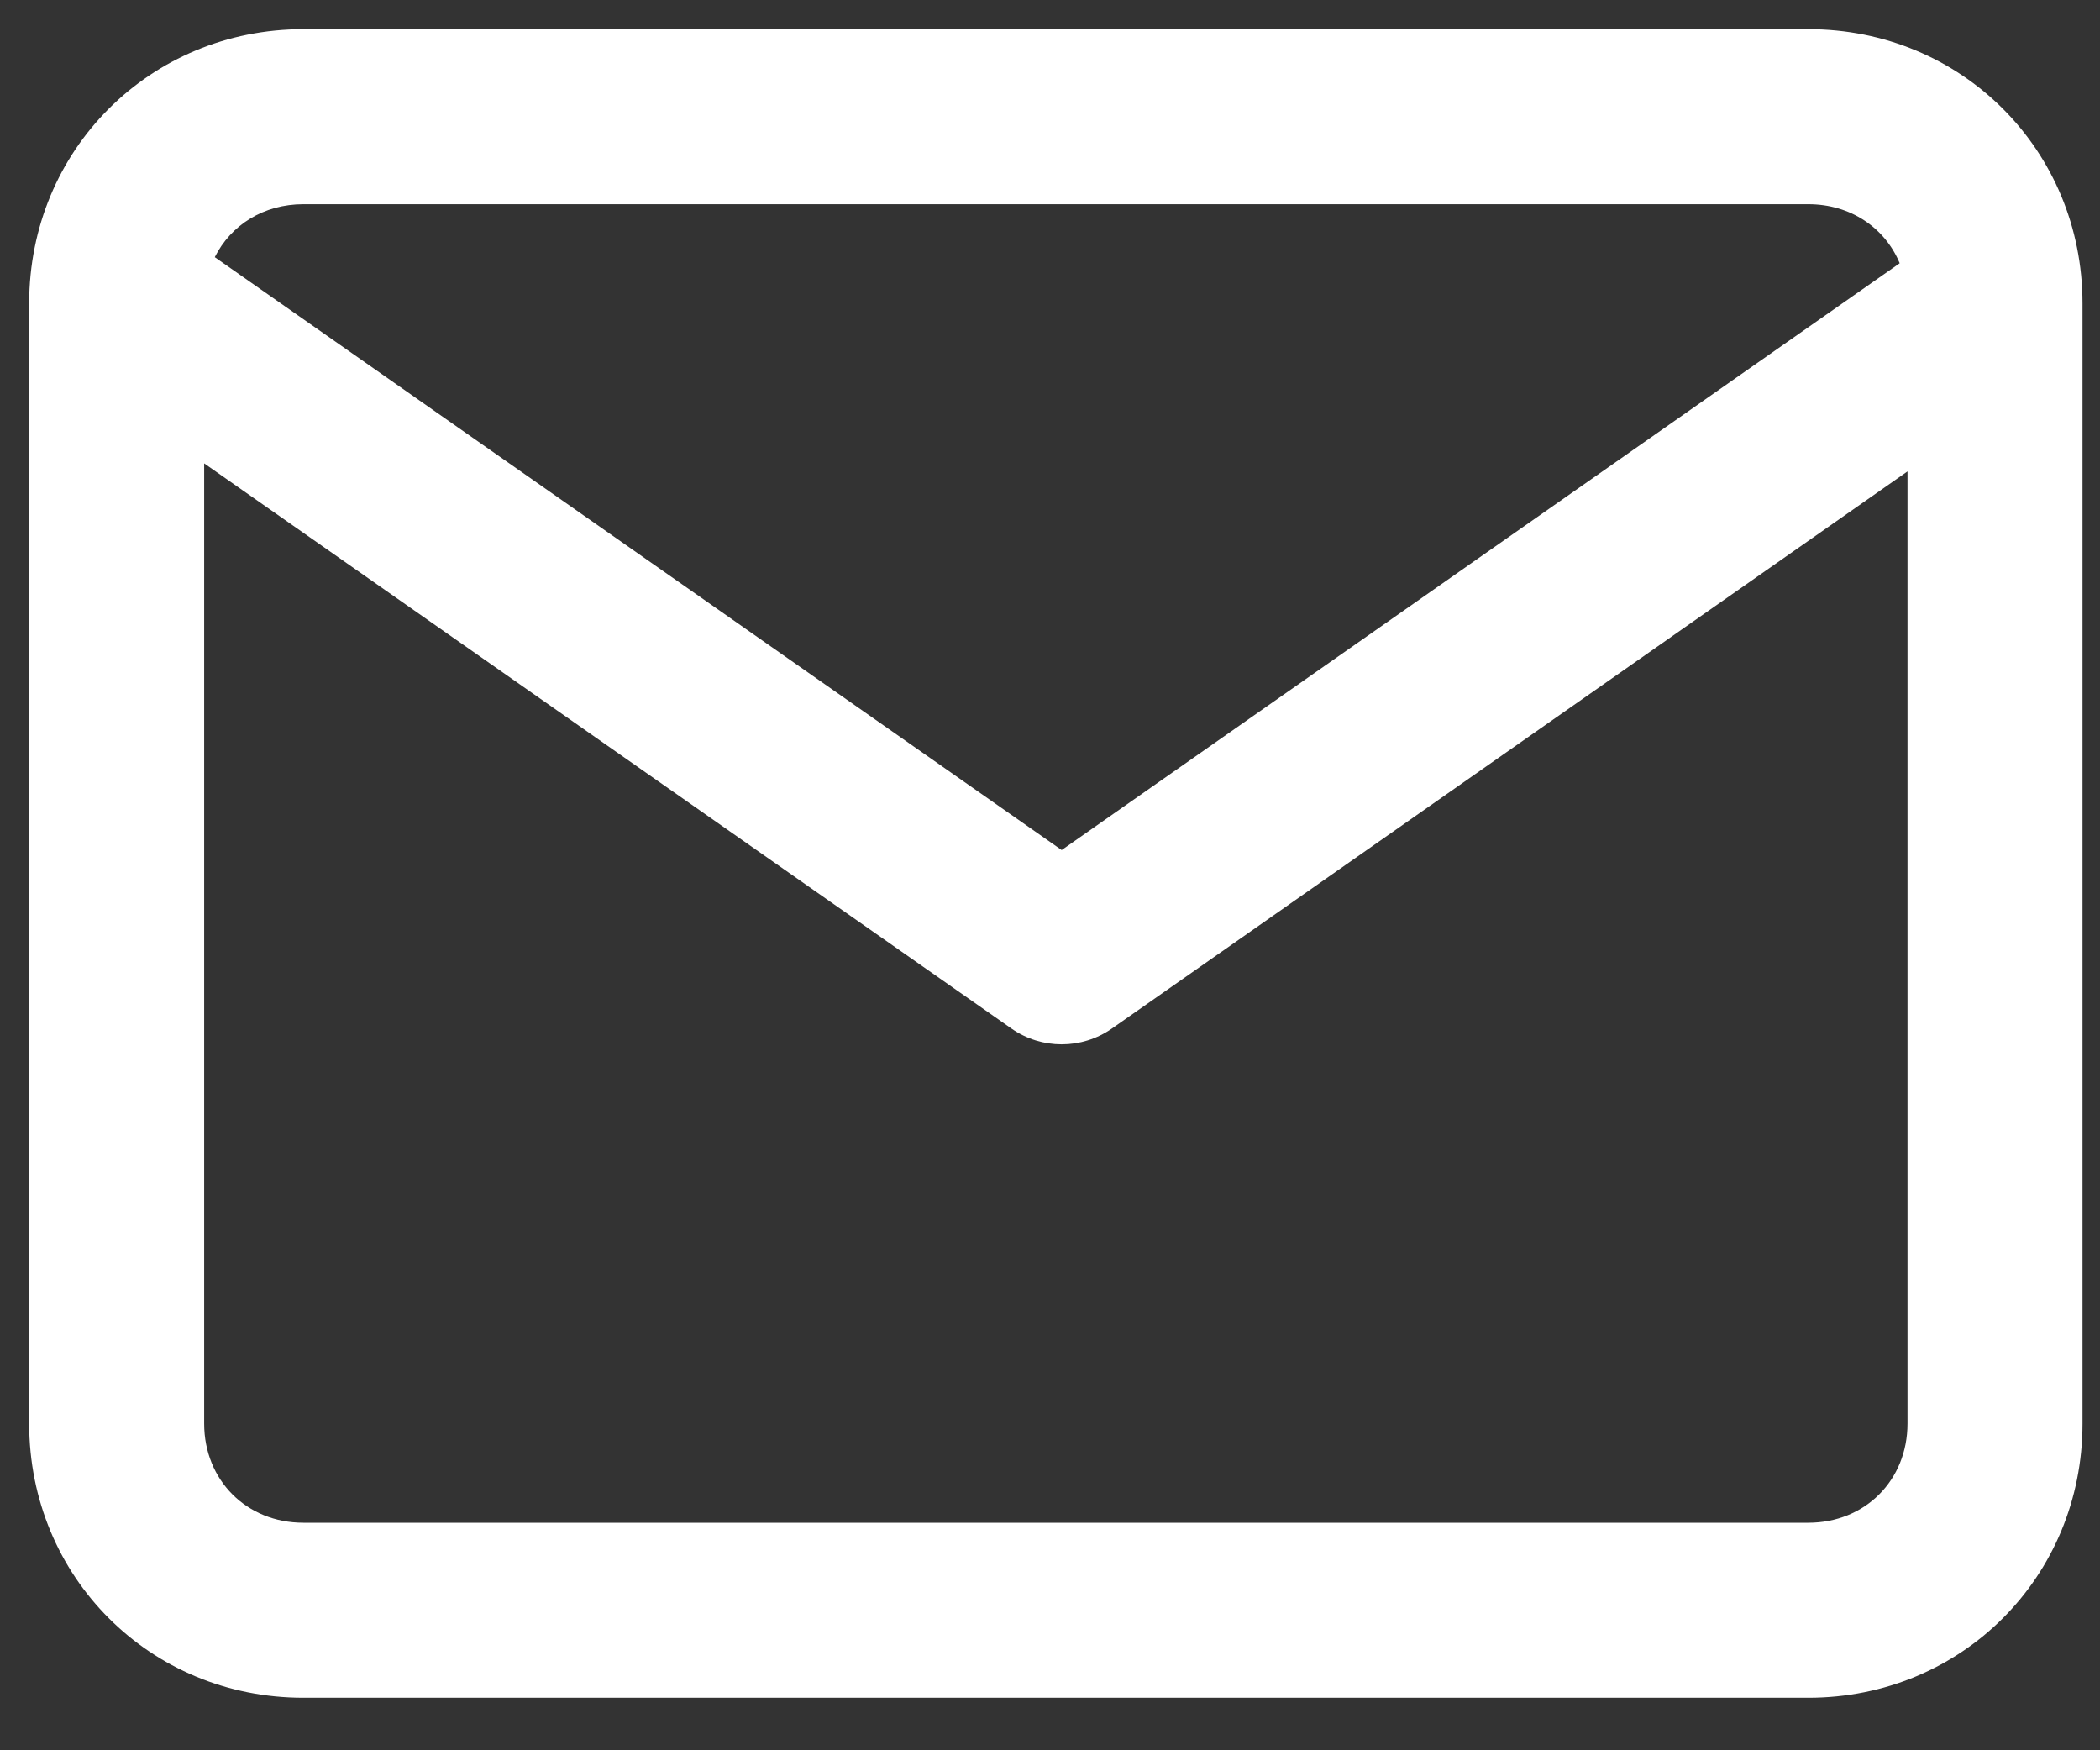 <svg width="18" height="15" viewBox="0 0 18 15" fill="none" xmlns="http://www.w3.org/2000/svg">
<rect x="0" y="0" width="18" height="15" fill="#333333" stroke="none"/>
<path fill-rule="evenodd" clip-rule="evenodd" d="M1.841 2.204C1.978 1.929 2.259 1.75 2.6 1.75H15.5C15.862 1.75 16.157 1.952 16.283 2.256L9.1 7.285L1.841 2.204ZM1.75 3.971V12.2C1.75 12.686 2.114 13.05 2.6 13.05H15.5C15.986 13.05 16.35 12.686 16.35 12.2V4.04L9.53 8.815C9.272 8.995 8.928 8.995 8.67 8.815L1.75 3.971ZM2.6 0.25C1.286 0.25 0.25 1.286 0.25 2.6V12.2C0.25 13.514 1.286 14.55 2.6 14.55H15.5C16.814 14.55 17.85 13.514 17.85 12.2V2.6C17.85 1.286 16.814 0.25 15.5 0.25H2.6Z" fill="white"/>
</svg>
